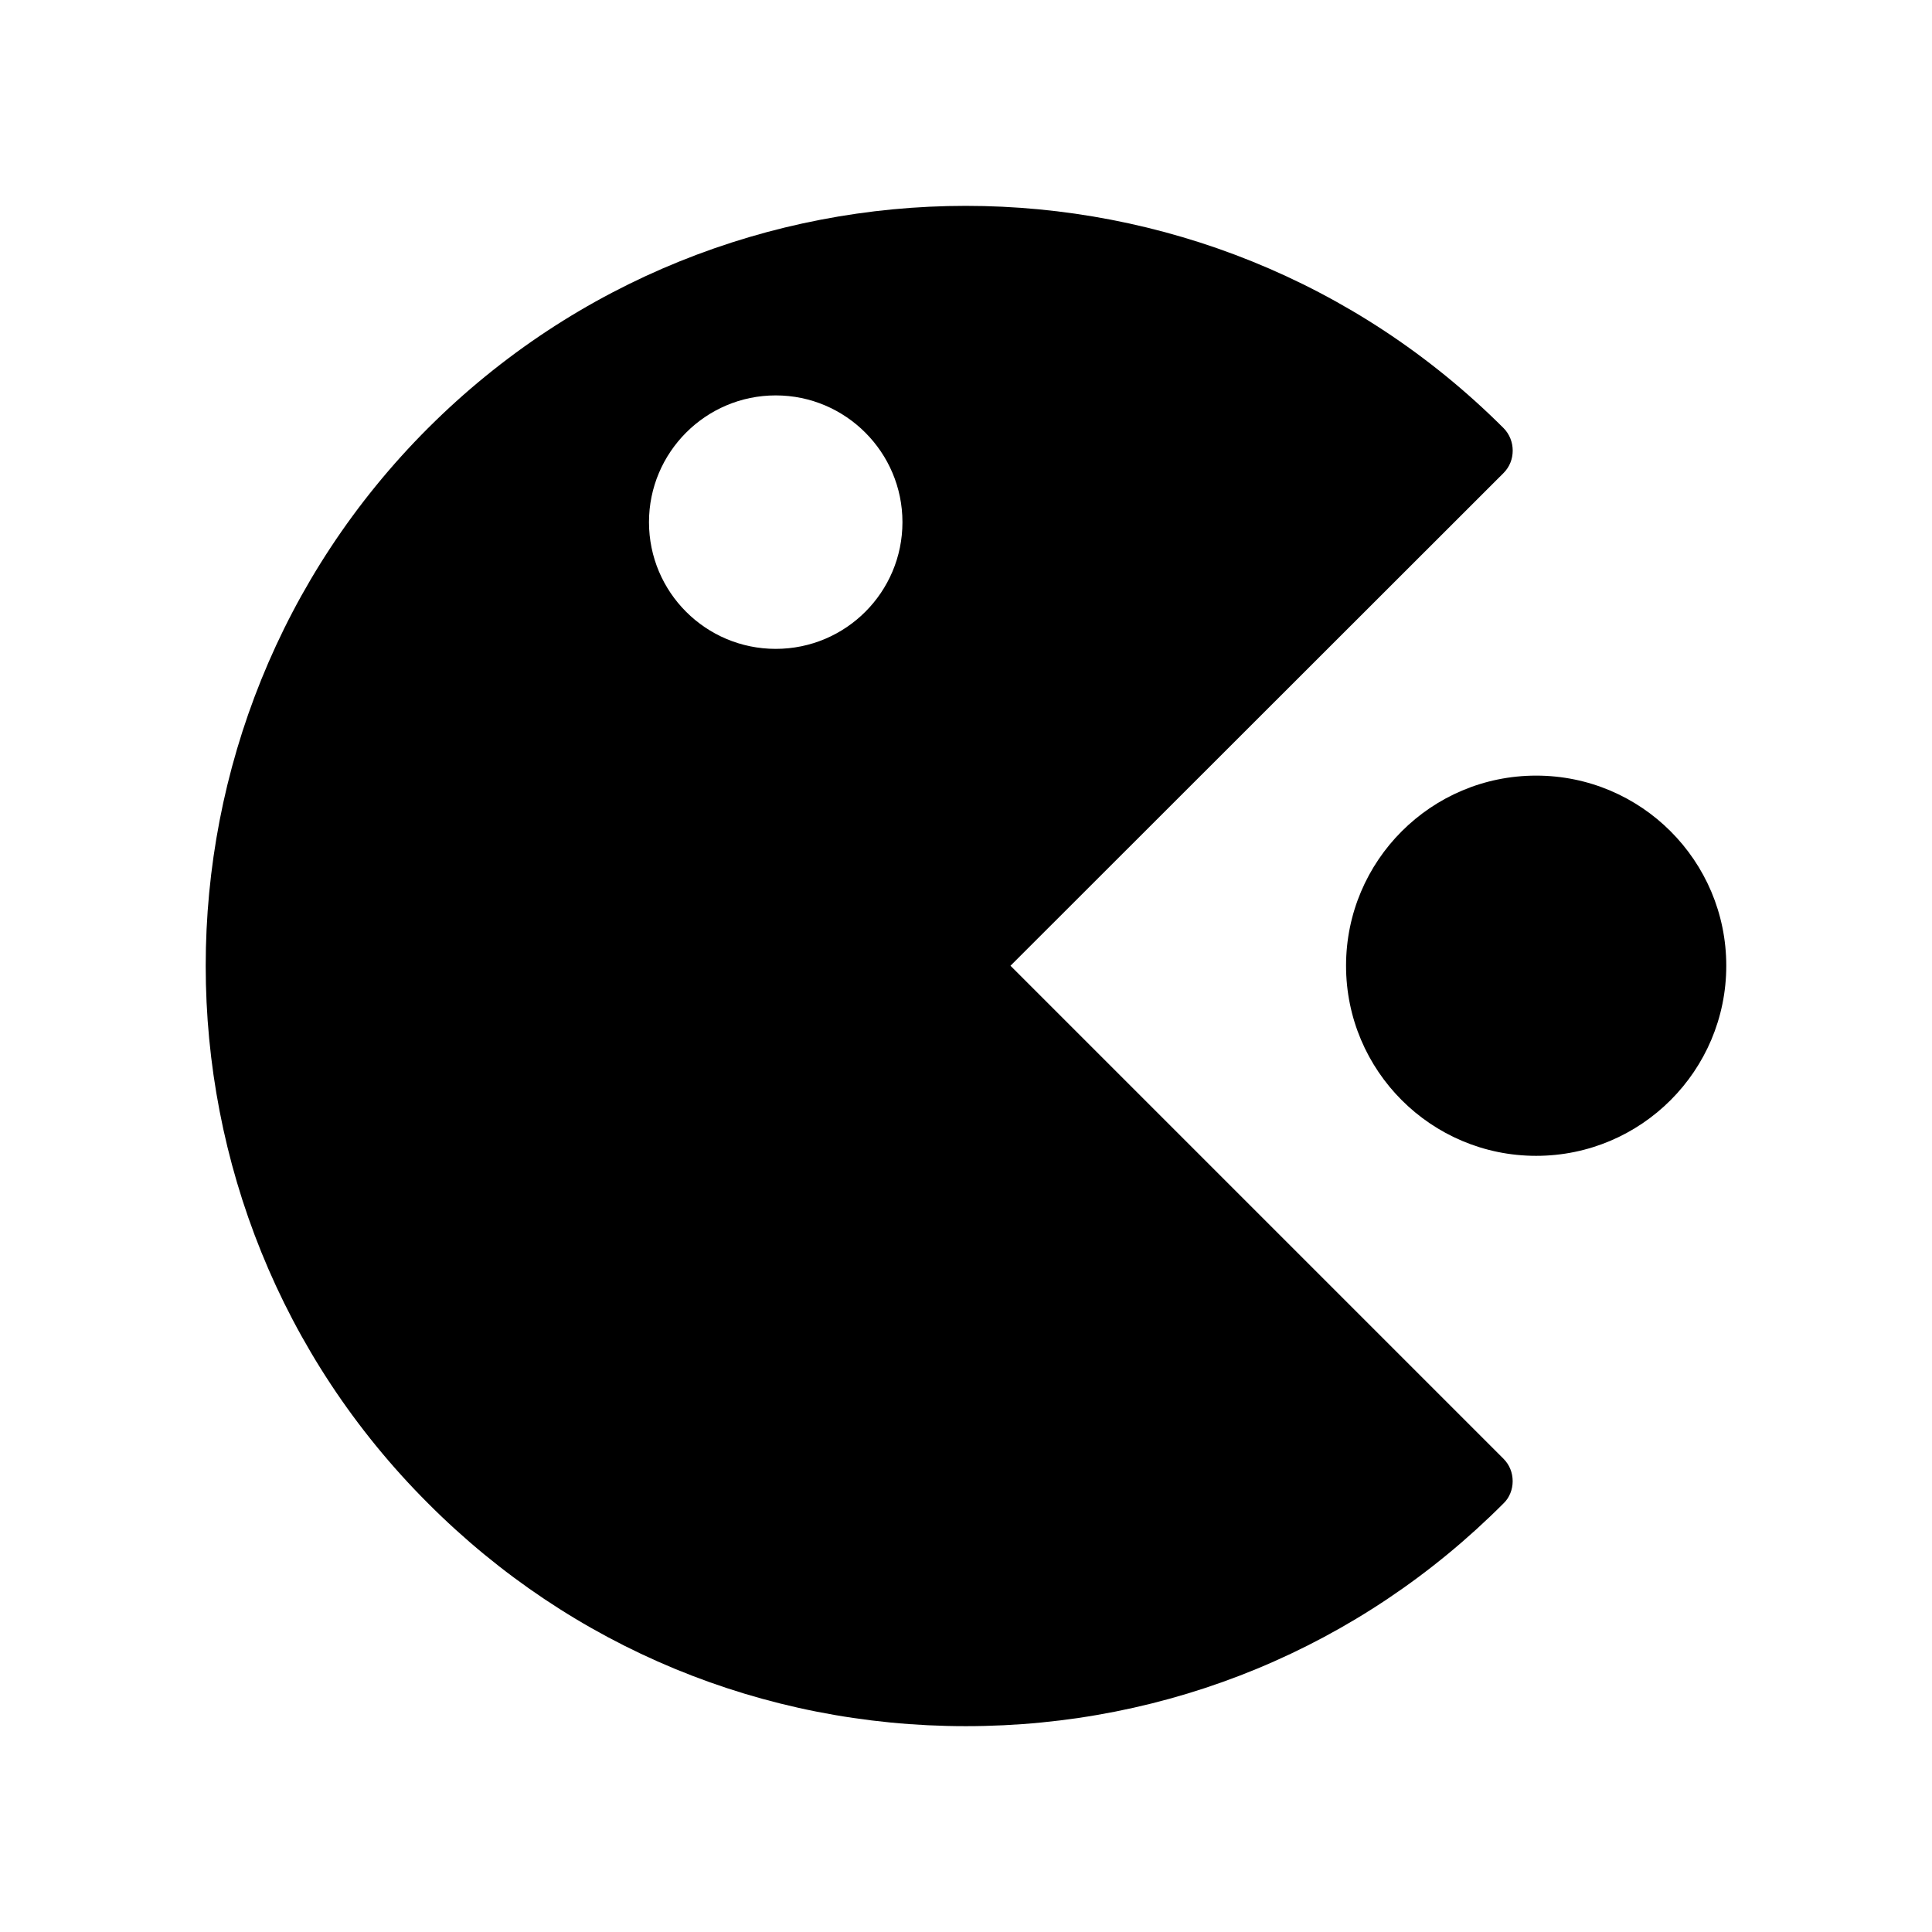 <?xml version="1.0" encoding="UTF-8"?>
<!-- Uploaded to: SVG Repo, www.svgrepo.com, Generator: SVG Repo Mixer Tools -->
<svg fill="#000000" width="800px" height="800px" version="1.1" viewBox="144 144 512 512" xmlns="http://www.w3.org/2000/svg">
 <g>
  <path d="m601.48 399.93c0 27.824-22.555 50.379-50.383 50.379-27.824 0-50.379-22.555-50.379-50.379s22.555-50.383 50.379-50.383c27.828 0 50.383 22.559 50.383 50.383"/>
  <path d="m257.46 257.43c-78.594 78.594-78.594 206.48 0 284.99 38.039 38.121 88.672 59.031 142.49 59.031 53.824 0 104.46-20.906 142.49-59.031 1.594-1.512 2.434-3.695 2.434-5.879 0-2.266-0.84-4.367-2.434-5.961l-130.65-130.65 130.66-130.57c1.594-1.594 2.434-3.695 2.434-5.961 0-2.184-0.84-4.367-2.434-5.961-78.598-78.512-206.39-78.512-284.99-0.004zm92.113 58.527c-18.559 0-33.586-15.031-33.586-33.586 0-18.473 15.031-33.586 33.586-33.586 18.559 0 33.586 15.113 33.586 33.586 0.004 18.555-15.027 33.586-33.586 33.586z"/>
 </g>
</svg>